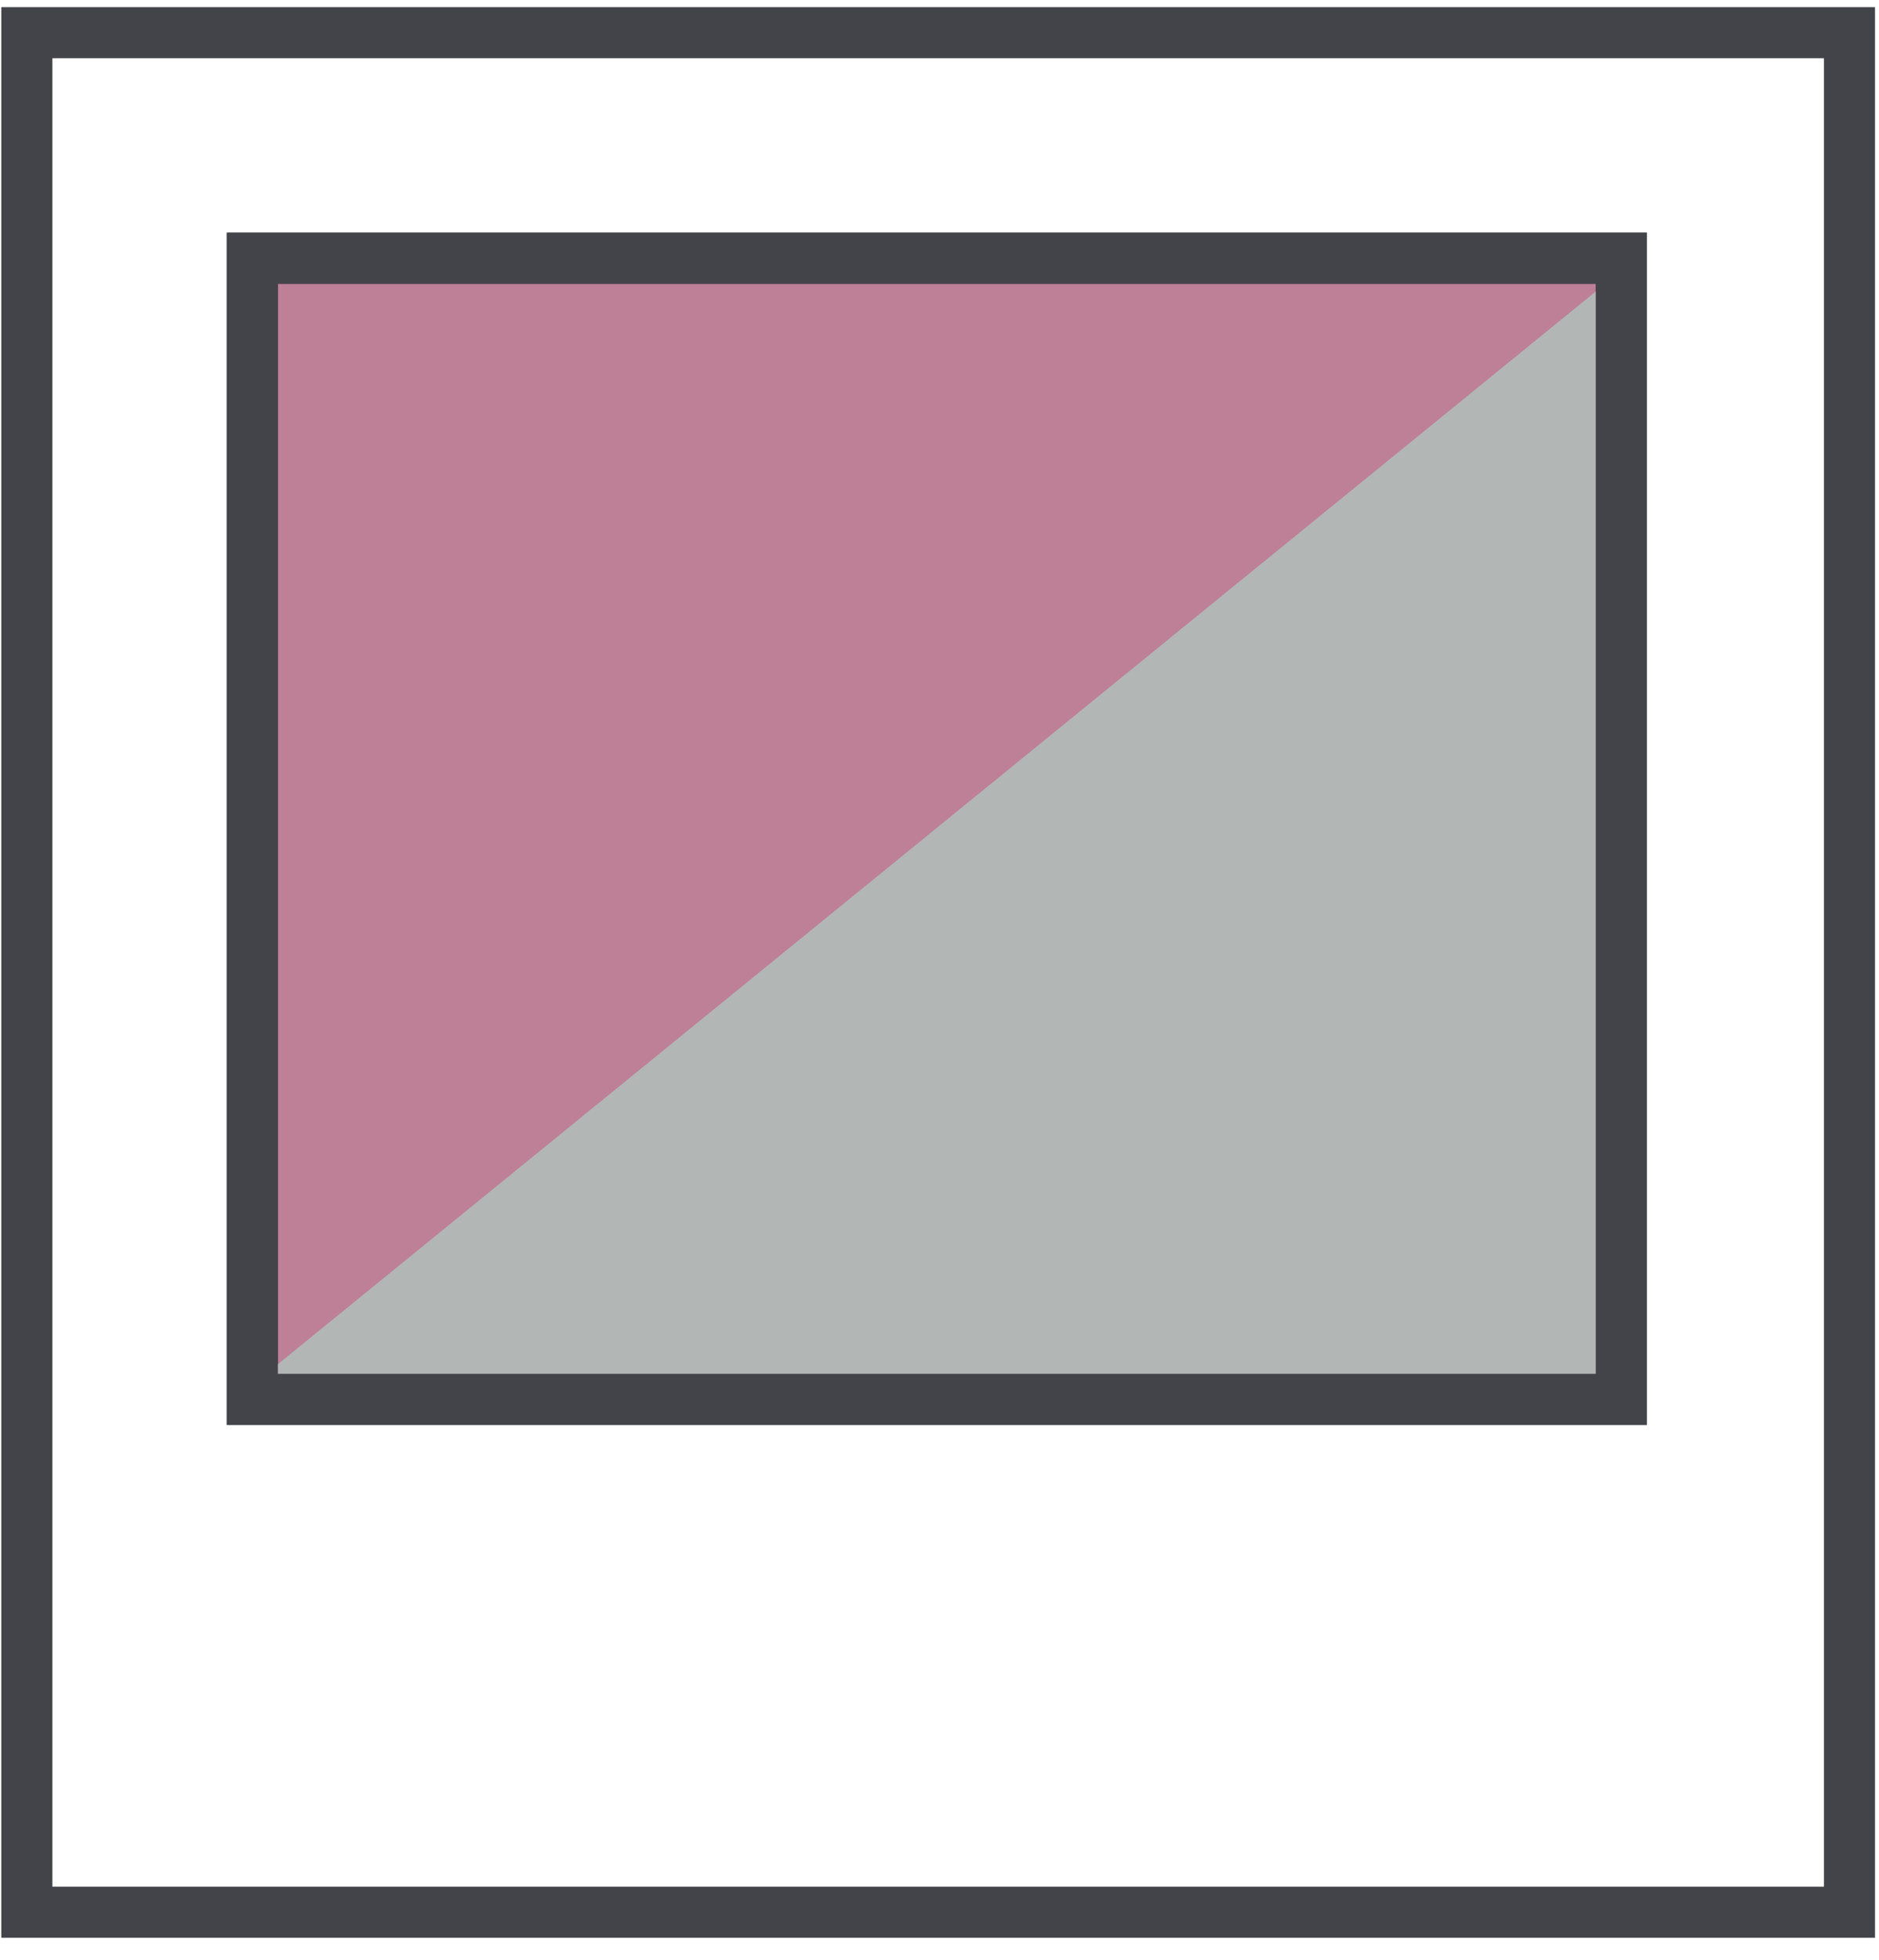 <svg width="70" height="73" viewBox="0 0 70 73" fill="none" xmlns="http://www.w3.org/2000/svg">
<path d="M68.9 1.217H1V71.217H68.9V1.217Z" stroke="#434449" stroke-width="1.903"/>
<path d="M60.4 9.617H9.4V52.117H60.4V9.617Z" fill="#BE8097" stroke="#434449" stroke-width="1.903"/>
<path d="M60.5 10L9.5 51.5H60.5V10Z" fill="#B2B6B5"/>
<path d="M60.4 9.617H9.4V52.117H60.4V9.617Z" stroke="#434449" stroke-width="1.903"/>
</svg>

